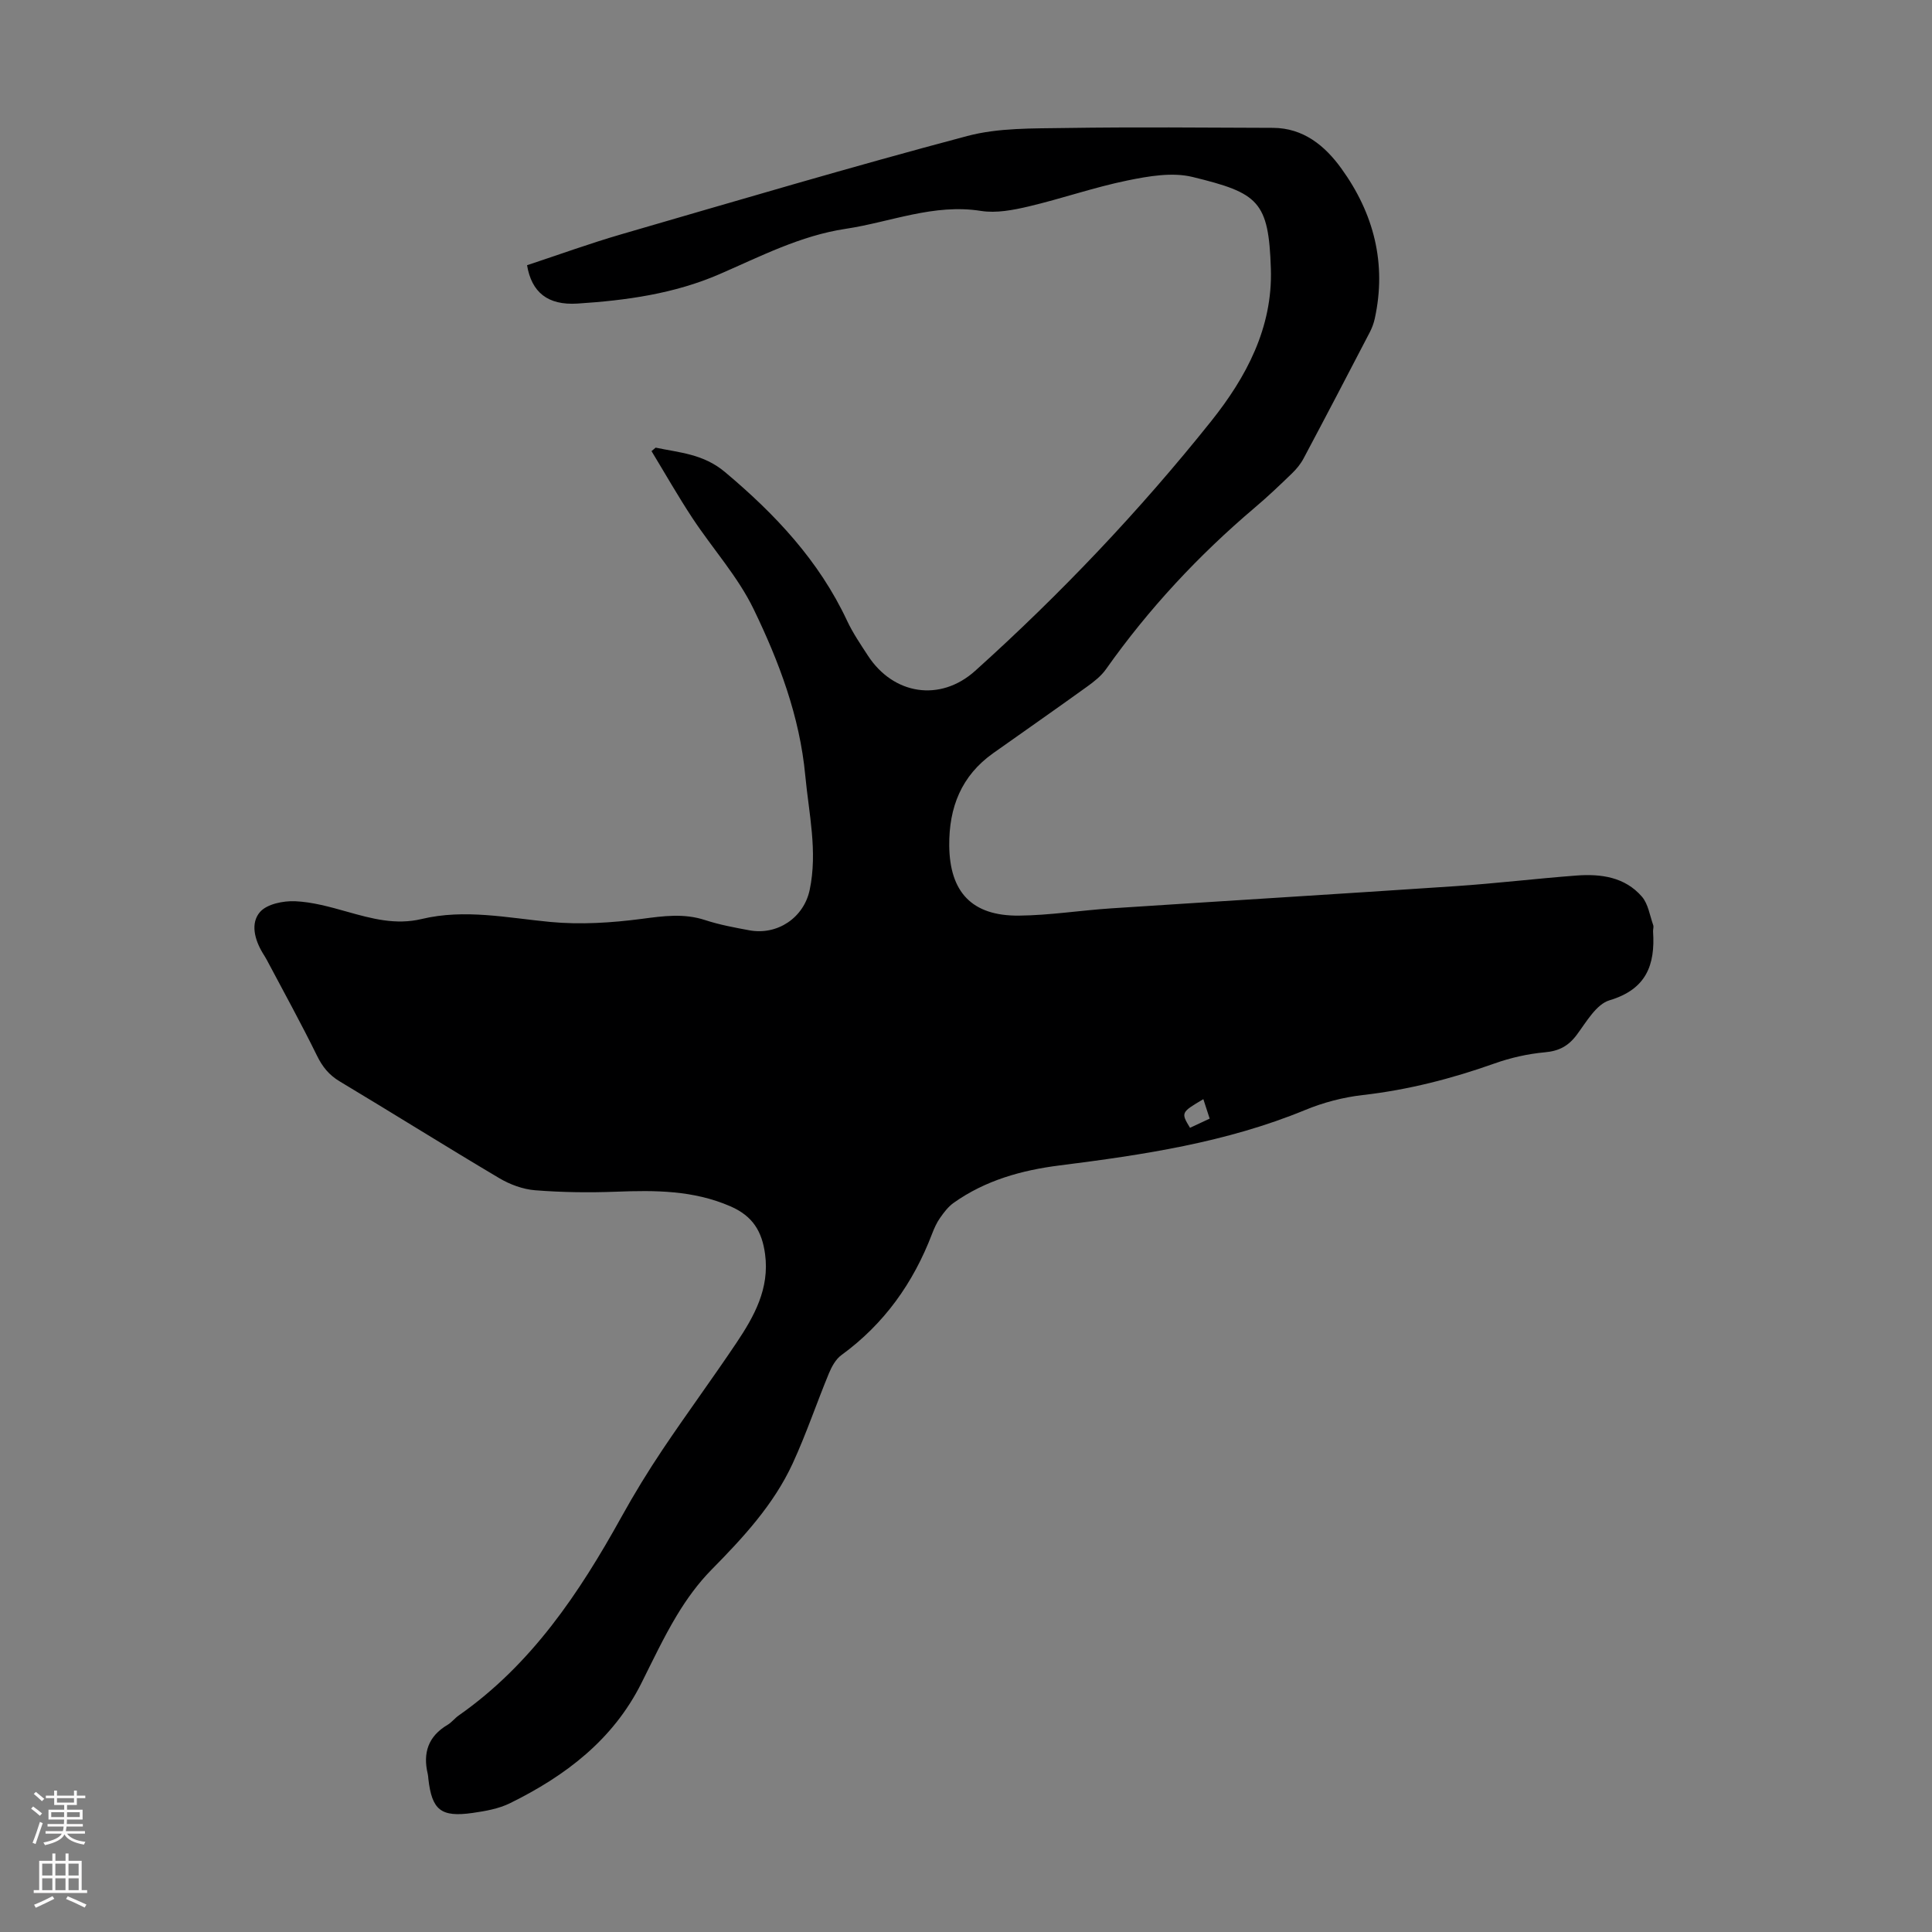 <svg enable-background="new 0 0 400 400" viewBox="0 0 400 400" xmlns="http://www.w3.org/2000/svg"><rect x="0" y="0" width="400" height="400" fill="#808080" stroke="none"/><path d="m135.75 92.68c4.98 1.05 9.87 1.29 14.36 5.06 10.41 8.74 19.45 18.35 25.27 30.78 1.18 2.52 2.77 4.85 4.3 7.2 5.27 8.12 14.97 9.69 22.23 3.16 17.67-15.9 34.02-33.11 48.85-51.68 7.27-9.11 12.75-19.36 12.36-31.54-.45-14.05-2.57-15.69-16.21-19.02-4.21-1.03-9.11-.17-13.51.73-6.88 1.41-13.57 3.75-20.42 5.37-3.2.75-6.7 1.43-9.87.93-9.8-1.56-18.73 2.31-28.05 3.71-9.35 1.41-17.6 5.7-26.09 9.38-9.38 4.07-19.35 5.44-29.39 6.09-6.21.4-9.52-2.36-10.46-7.94 6.48-2.14 12.96-4.5 19.57-6.42 23.82-6.92 47.61-13.97 71.57-20.33 6.48-1.72 13.54-1.55 20.35-1.66 14.3-.22 28.61-.08 42.92-.03 6.33.02 10.79 3.71 14.18 8.41 6.71 9.28 9.42 19.66 6.92 31.09-.21.96-.57 1.93-1.02 2.8-4.54 8.73-9.09 17.45-13.71 26.13-.61 1.16-1.49 2.23-2.44 3.14-2.49 2.41-5.01 4.81-7.66 7.05-11.67 9.89-22 20.98-30.83 33.48-1 1.41-2.47 2.56-3.9 3.59-6.44 4.64-12.95 9.18-19.43 13.77-6.61 4.68-9.18 11.24-9.11 19.14.09 9.62 4.68 14.59 14.42 14.5 6.35-.06 12.69-1.08 19.05-1.5 23.77-1.56 47.56-3 71.33-4.6 8.37-.56 16.71-1.57 25.07-2.2 5.05-.38 10.01.3 13.53 4.36 1.31 1.51 1.64 3.9 2.35 5.91.14.39-.06.89-.03 1.33.46 6.93-1.4 11.96-9.02 14.23-2.73.82-4.78 4.46-6.75 7.11-1.75 2.36-3.7 3.4-6.65 3.66-3.51.32-7.06 1.12-10.38 2.3-8.89 3.16-17.92 5.48-27.32 6.55-4.05.46-8.16 1.54-11.93 3.1-16.32 6.72-33.51 9.28-50.83 11.47-7.81.98-15.36 3.08-21.92 7.74-1.13.8-2.03 1.99-2.83 3.14-.7.99-1.21 2.15-1.65 3.29-3.87 10.15-9.91 18.65-18.77 25.1-1.17.85-2 2.38-2.58 3.77-2.56 6.19-4.7 12.57-7.5 18.65-3.94 8.55-10.27 15.37-16.82 22.02-2.77 2.81-5.15 6.1-7.19 9.49-2.7 4.49-4.95 9.27-7.3 13.96-5.89 11.78-15.76 19.24-27.21 24.88-2.35 1.16-5.11 1.64-7.75 2.02-6.56.93-8.42-.59-9.16-7.03-.04-.33-.04-.68-.12-1-1.06-4.38.08-7.84 4.09-10.21.85-.5 1.49-1.37 2.31-1.94 15.07-10.55 24.95-25.33 33.68-41.08 2.65-4.79 5.52-9.48 8.57-14.03 4.97-7.41 10.27-14.61 15.24-22.02 3.7-5.52 6.9-11.27 5.94-18.39-.63-4.65-2.5-7.86-7.16-9.89-7.71-3.35-15.61-3.34-23.7-3.03-5.58.21-11.19.14-16.75-.3-2.54-.2-5.23-1.2-7.45-2.52-11.06-6.56-21.96-13.4-32.99-20.01-2.23-1.33-3.58-3.01-4.72-5.33-3.29-6.7-6.9-13.24-10.39-19.83-.26-.49-.57-.96-.86-1.44-1.66-2.77-2.57-6.17-.54-8.49 1.44-1.64 4.79-2.32 7.23-2.22 3.62.15 7.26 1.18 10.79 2.17 5.08 1.43 10.05 2.8 15.44 1.51 8.91-2.13 17.73-.24 26.63.61 6.25.59 12.7.18 18.95-.64 4.49-.59 8.72-1.19 13.13.26 2.96.97 6.07 1.54 9.14 2.11 5.83 1.07 11.28-2.62 12.49-8.38 1.67-7.97-.18-15.8-.92-23.69-1.15-12.24-5.44-23.57-10.68-34.41-3.27-6.76-8.51-12.54-12.69-18.88-2.97-4.51-5.65-9.22-8.46-13.85.31-.24.59-.48.86-.72zm113.39 134.89c-4.63 2.73-4.66 2.8-2.76 5.93 1.32-.62 2.66-1.24 4.07-1.9-.48-1.48-.85-2.61-1.31-4.03z" fill="#000001"/><g fill="#fbfafa"><path d="m6.44 374.46.42-.45c.65.47 1.27.95 1.85 1.44l-.45.49c-.65-.56-1.25-1.06-1.82-1.48m.93 7.33-.63-.26c.55-1.36 1.05-2.8 1.52-4.33.19.1.38.19.59.27-.46 1.29-.95 2.73-1.48 4.32m-.38-10.38.44-.42c.43.34 1.01.82 1.74 1.44l-.49.49c-.53-.51-1.09-1.01-1.69-1.51m2.5.35h1.72v-1.04h.59v1.04h3.52v-1.04h.59v1.04h1.75v.53h-1.75v1.42h-2.03v.97h3.22v2.03h-3.24c0 .35-.01.66-.03.93h3.32v.53h-3.37c-.03.27-.08.58-.15.94h3.96v.53h-3.71c.67.92 1.93 1.48 3.79 1.68-.13.24-.23.44-.29.59-2.13-.38-3.48-1.08-4.04-2.12-.43.97-1.77 1.72-4.03 2.23-.09-.19-.2-.37-.33-.55 2.1-.42 3.37-1.03 3.81-1.83h-3.36v-.53h3.58c.08-.29.13-.61.16-.94h-3.33v-.53h3.39c.02-.27.04-.58.04-.93h-3.23v-2.03h3.25v-.97h-2.07v-1.42h-1.73zm1.12 3.44v1h2.65c.01-.3.02-.44.01-.4v-.25-.35zm1.19-2h3.52v-.91h-3.52zm4.71 2h-2.63v.59c0 .15-.01.28-.01.4h2.64z"/><path d="m13.56 383.74h.63v1.52h2.72v6.07h1.13v.6h-11.06v-.6h1.13v-6.07h2.73v-1.52h.63v1.52h2.1v-1.52zm-2.69 8.83.38.56c-1.24.63-2.53 1.25-3.85 1.85-.1-.21-.21-.42-.34-.63 1.36-.55 2.63-1.15 3.81-1.78m-2.13-4.27h2.1v-2.45h-2.1zm0 3.04h2.1v-2.46h-2.1zm2.72-3.04h2.1v-2.45h-2.1zm0 3.04h2.1v-2.46h-2.1zm6.07 3.6c-1.41-.71-2.7-1.3-3.86-1.78l.35-.56c1.45.62 2.75 1.19 3.88 1.72zm-1.25-9.09h-2.1v2.45h2.1zm-2.09 5.49h2.1v-2.46h-2.1z"/></g></svg>
